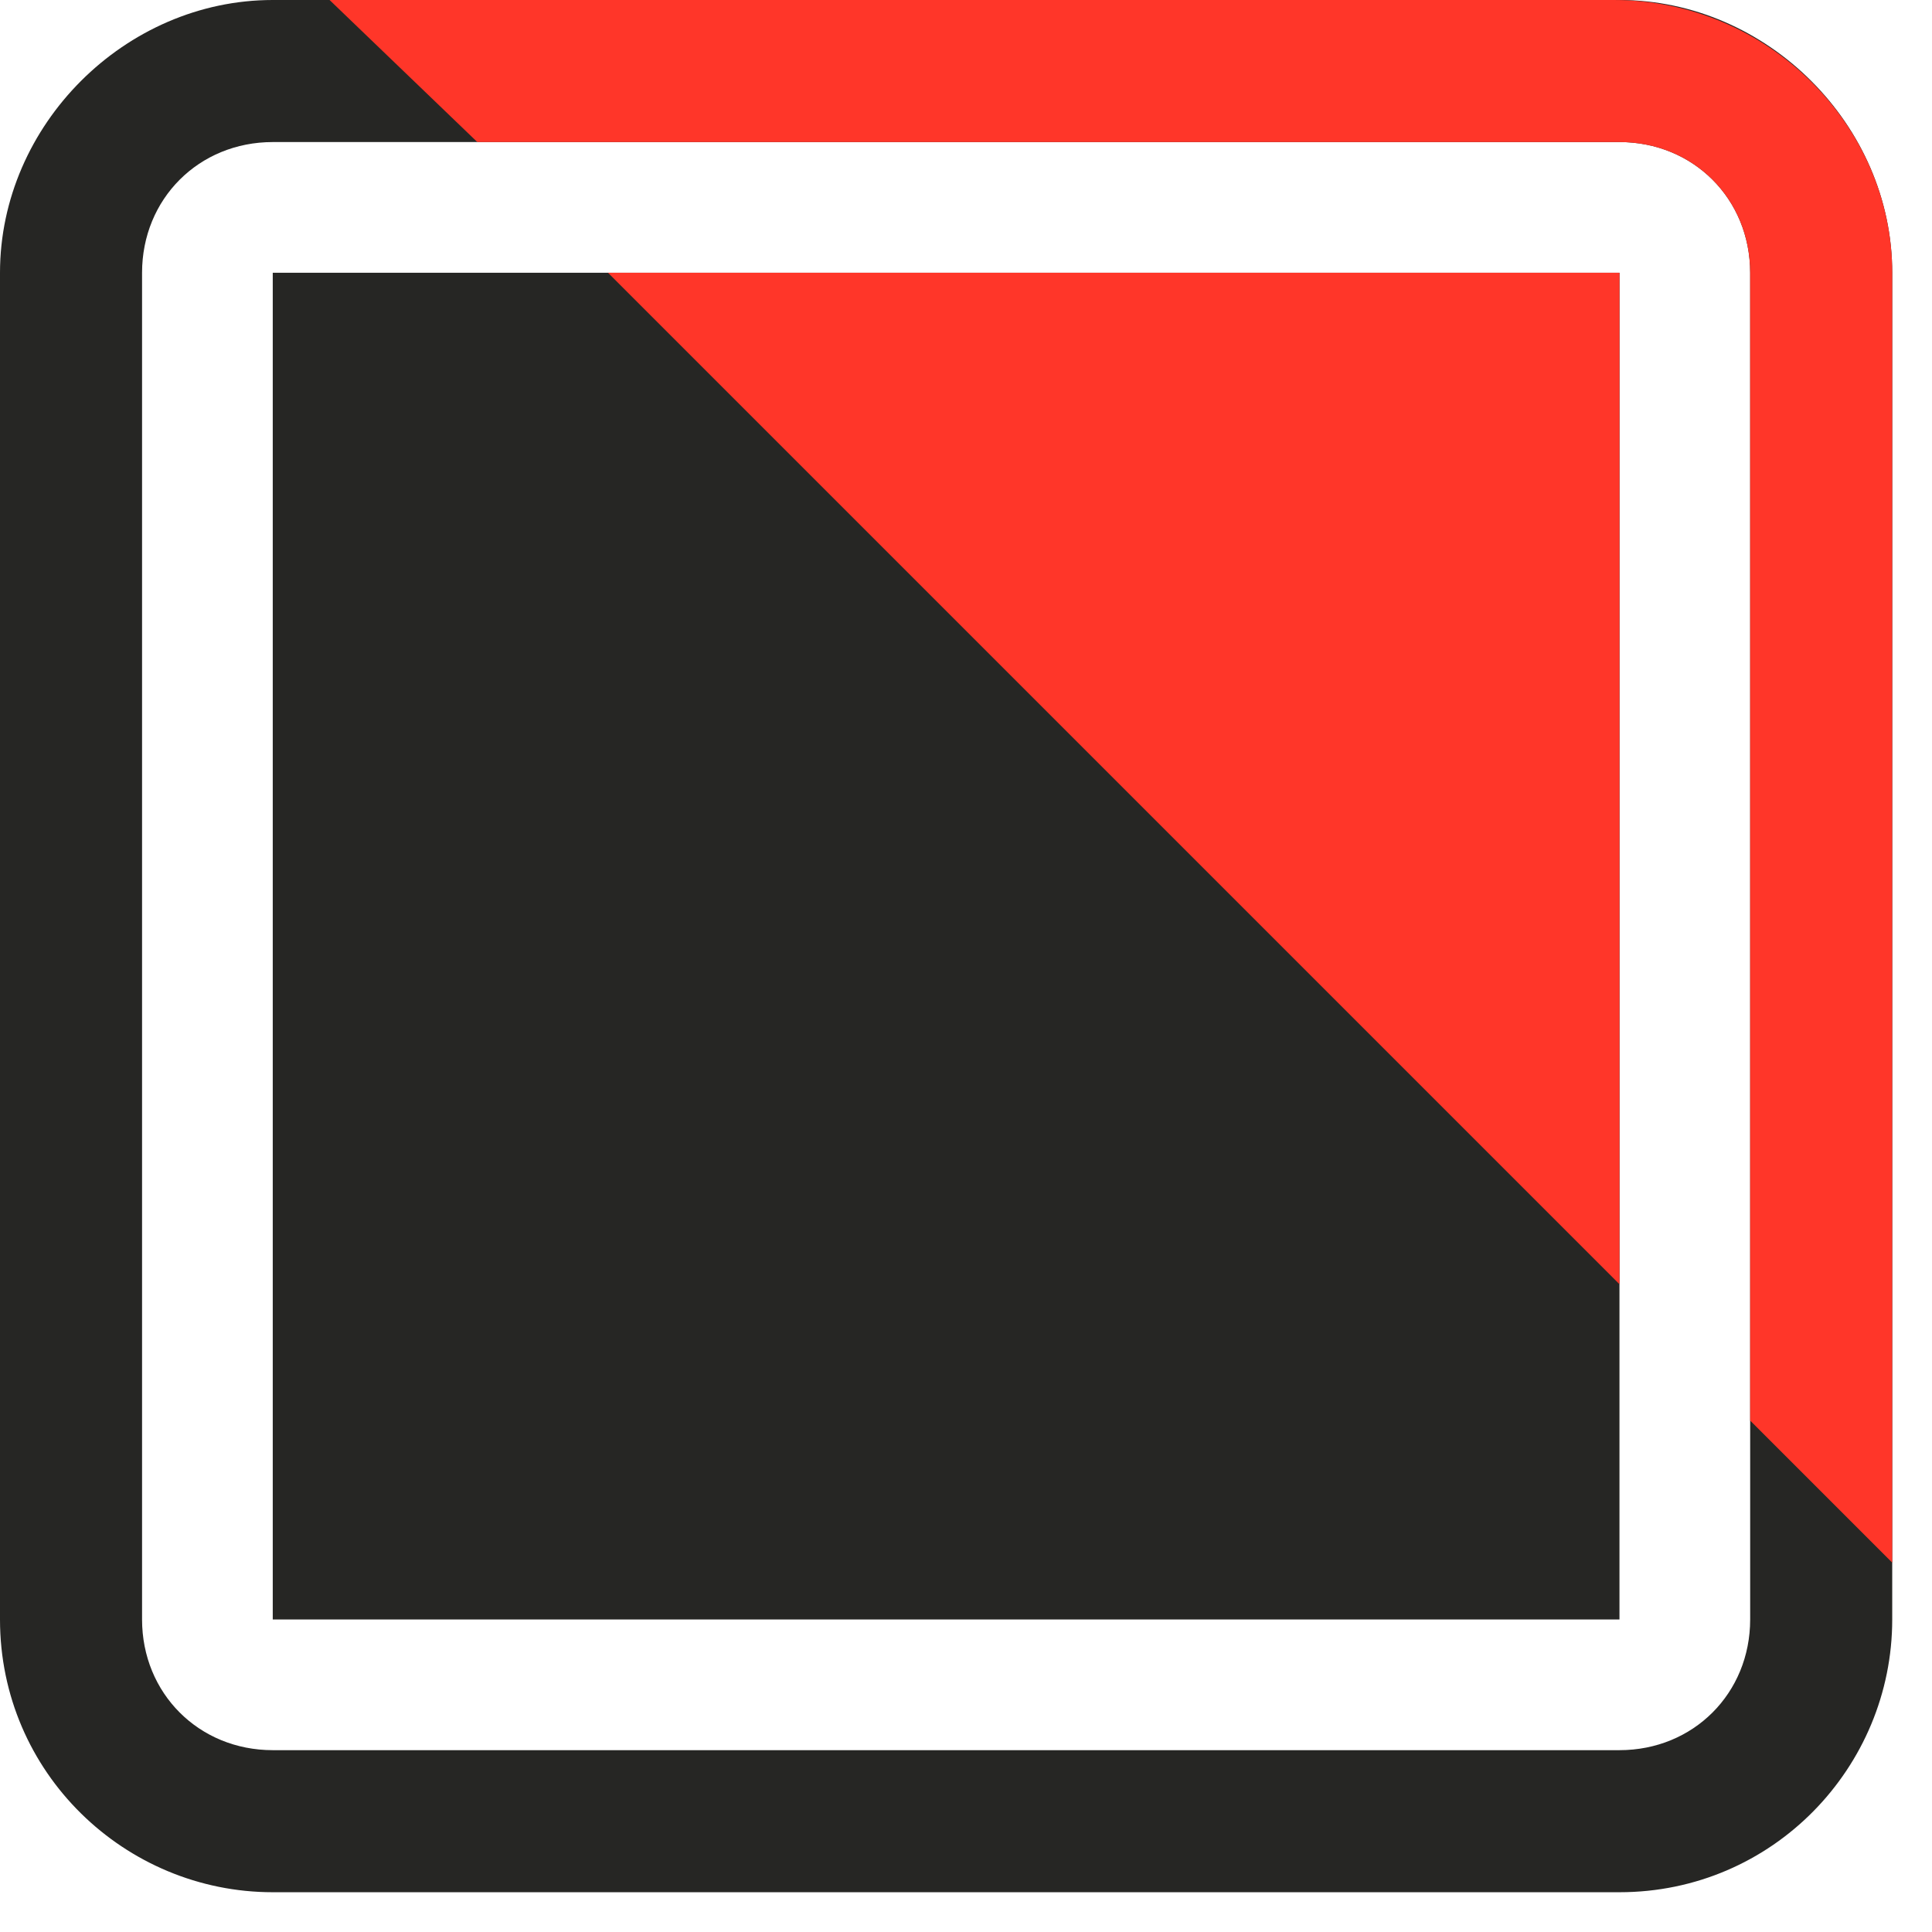 <svg version="1.2" xmlns="http://www.w3.org/2000/svg" viewBox="0 0 34 34" width="34" height="34"><style>.a{fill:#262624}.b{fill:#ff3629}</style><path fill-rule="evenodd" class="a" d="m4.8 4.8h23.7v23.7h-23.7z"/><path class="a" d="m28.5 0h-23.7c-2.6 0-4.8 2.2-4.8 4.8v23.7c0 2.7 2.2 4.8 4.8 4.8h23.7c2.7 0 4.8-2.2 4.8-4.8v-23.7c0-2.6-2.2-4.8-4.8-4.8zm2.3 28.5c0 1.3-1 2.3-2.3 2.3h-23.7c-1.3 0-2.3-1-2.3-2.3v-23.7c0-1.3 1-2.3 2.3-2.3h23.7c1.3 0 2.3 1 2.3 2.3z"/><path fill-rule="evenodd" class="b" d="m10.7 4.8h17.8v17.8z"/><path class="b" d="m33.3 4.8v22.7l-2.5-2.5v-20.2c0-1.3-1-2.3-2.3-2.3h-20.1l-2.6-2.5h22.6c2.7 0 4.9 2.2 4.9 4.8z"/></svg>